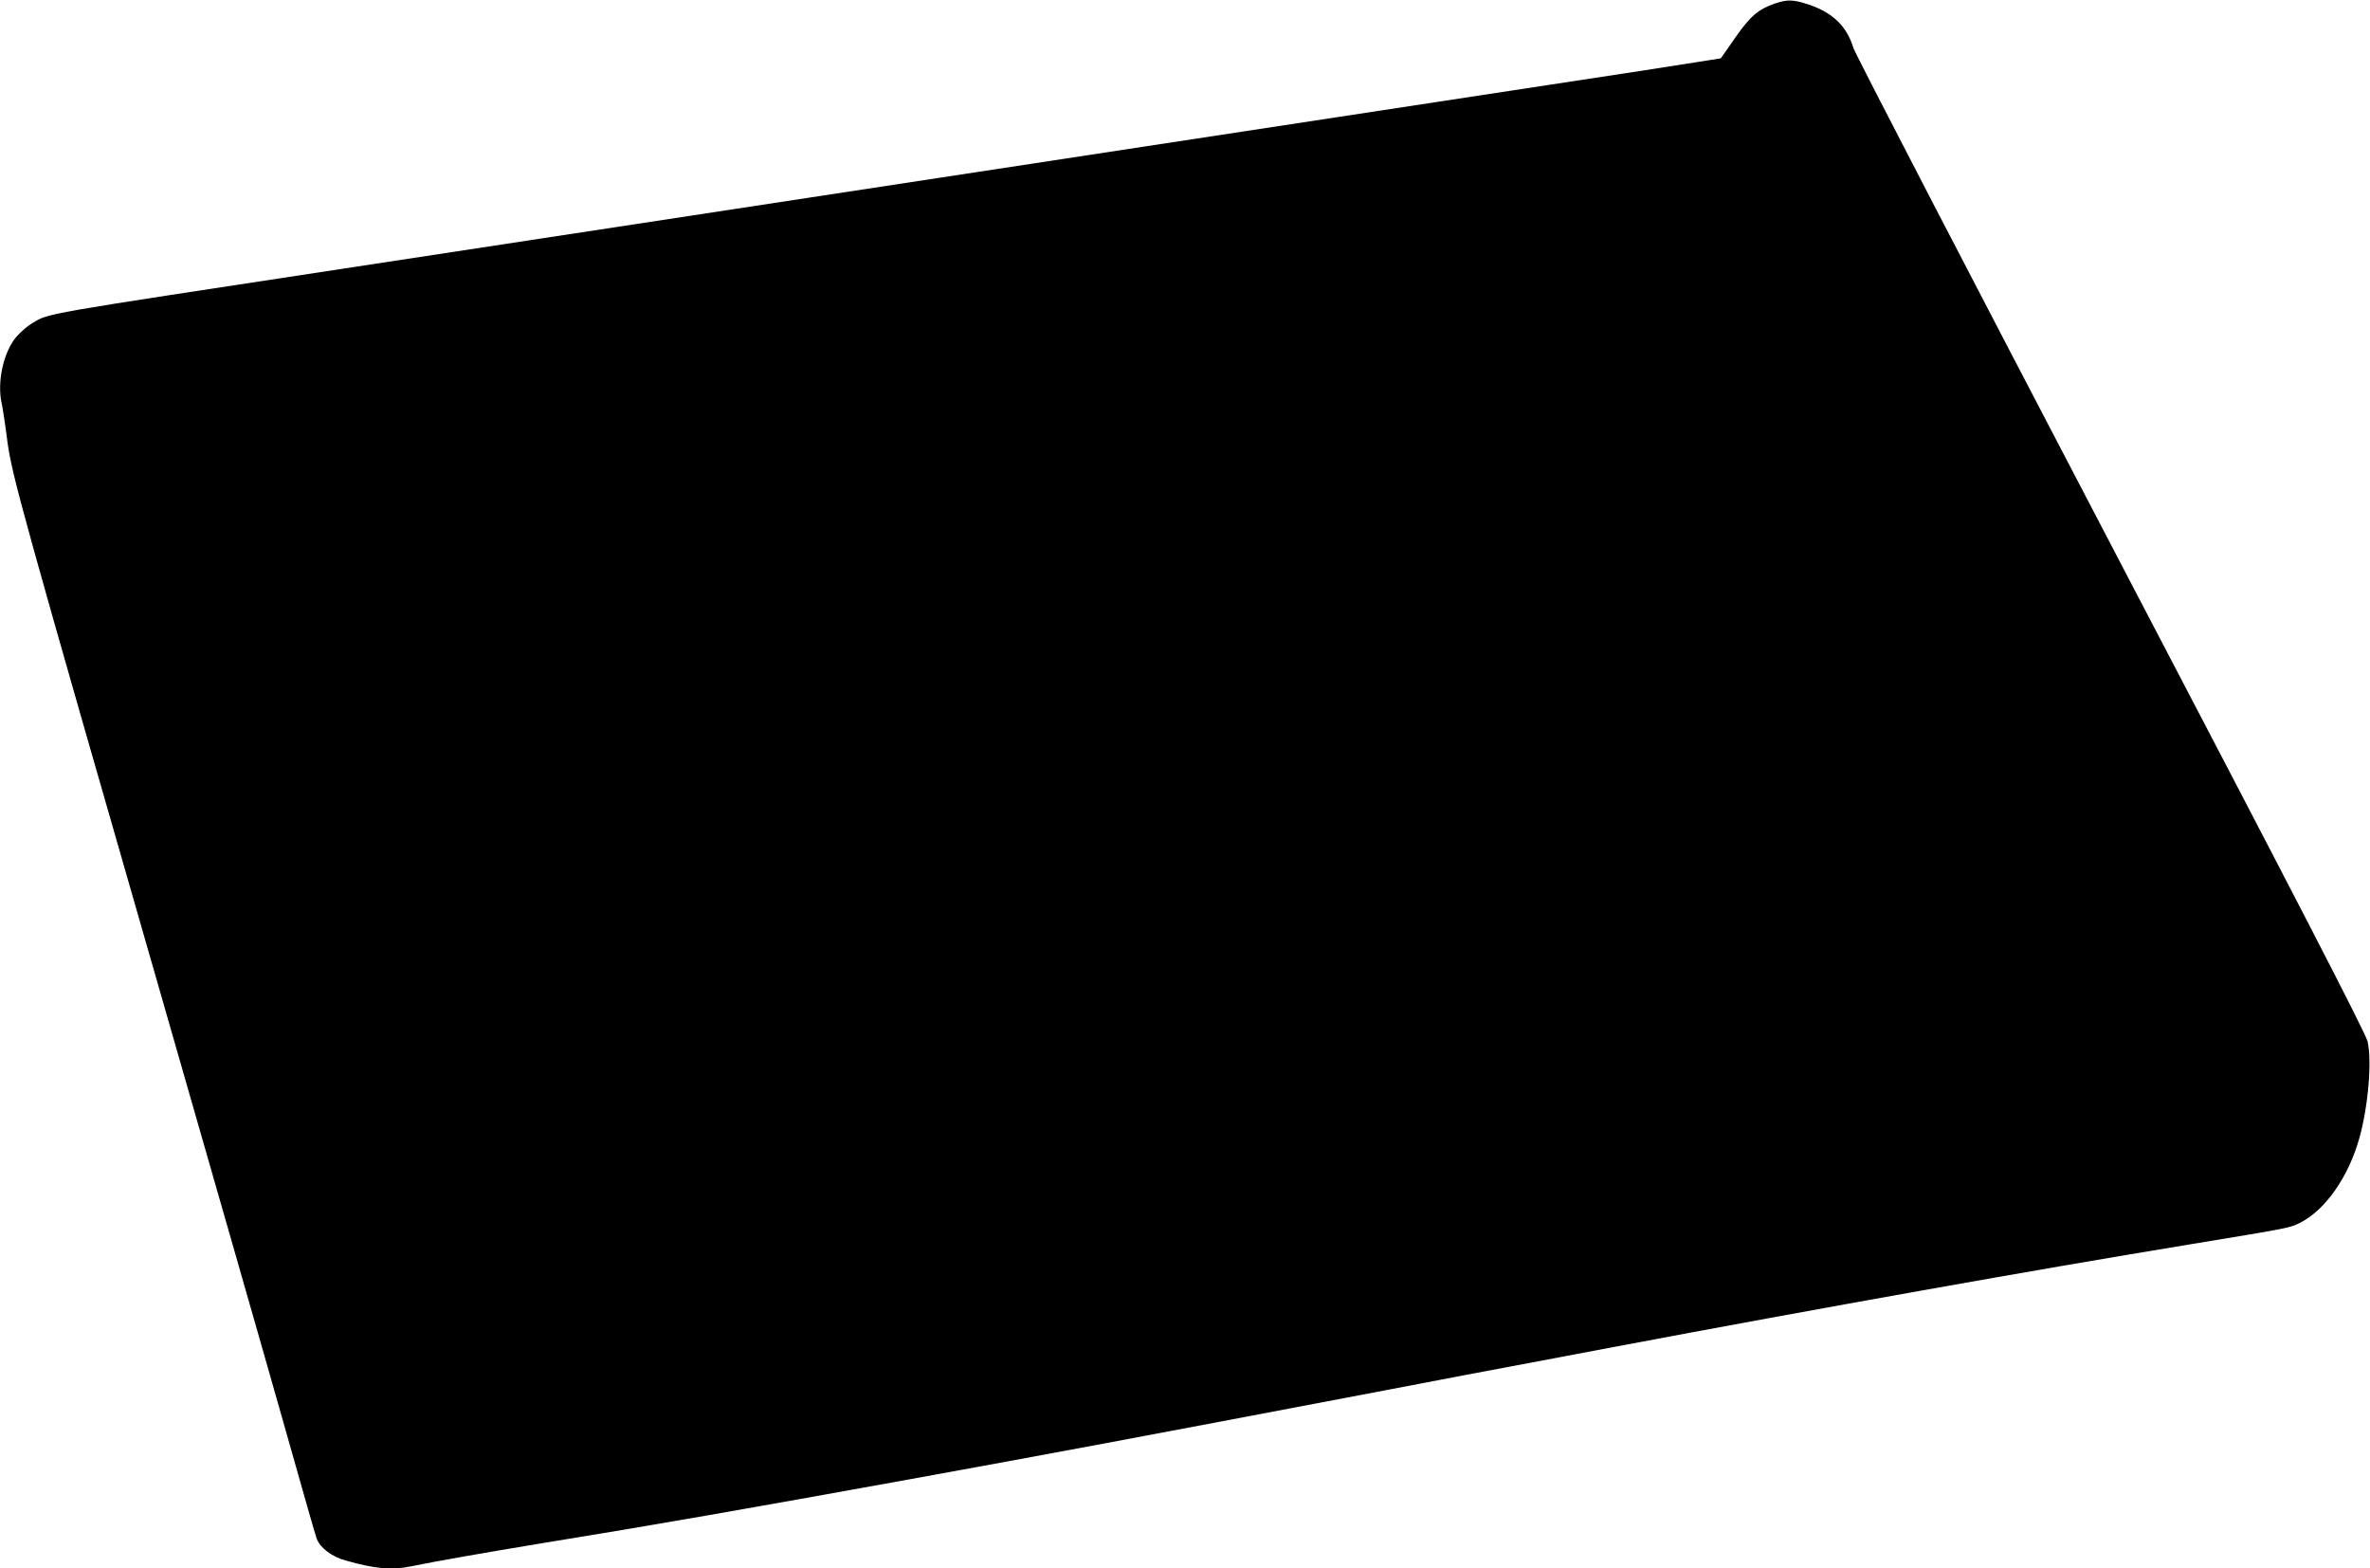 <?xml version="1.0" standalone="no"?>
<!DOCTYPE svg PUBLIC "-//W3C//DTD SVG 20010904//EN"
 "http://www.w3.org/TR/2001/REC-SVG-20010904/DTD/svg10.dtd">
<svg version="1.0" xmlns="http://www.w3.org/2000/svg"
 width="1280pt" height="847pt" viewBox="0 0 1280 847"
 preserveAspectRatio="xMidYMid meet">
<g transform="translate(0,847) scale(0.1,-0.1)"
fill="#000000" stroke="none">
<path d="M9583 8450 c-88 -31 -132 -69 -213 -186 l-76 -109 -139 -22 c-77 -13
-437 -68 -800 -123 -363 -55 -865 -132 -1115 -170 -250 -38 -723 -110 -1050
-160 -327 -50 -829 -126 -1115 -170 -286 -44 -788 -120 -1115 -170 -327 -50
-800 -122 -1050 -160 -250 -38 -723 -110 -1050 -160 -1670 -254 -1591 -240
-1687 -296 -22 -13 -60 -45 -82 -70 -72 -82 -109 -248 -81 -367 5 -23 19 -114
30 -202 26 -189 78 -376 840 -3025 263 -916 556 -1937 650 -2270 94 -333 175
-617 181 -632 20 -49 82 -96 156 -116 159 -45 247 -53 350 -32 142 29 406 75
708 125 600 97 1118 188 1990 346 749 136 1189 218 2560 479 286 55 639 122
785 149 146 28 351 66 455 86 1108 209 2281 418 3110 554 553 91 541 89 599
118 136 69 261 249 319 458 48 173 68 416 44 520 -10 44 -374 749 -1387 2685
-755 1444 -1381 2650 -1390 2681 -36 118 -112 191 -243 235 -84 27 -113 28
-184 4z"/>
</g>
</svg>
